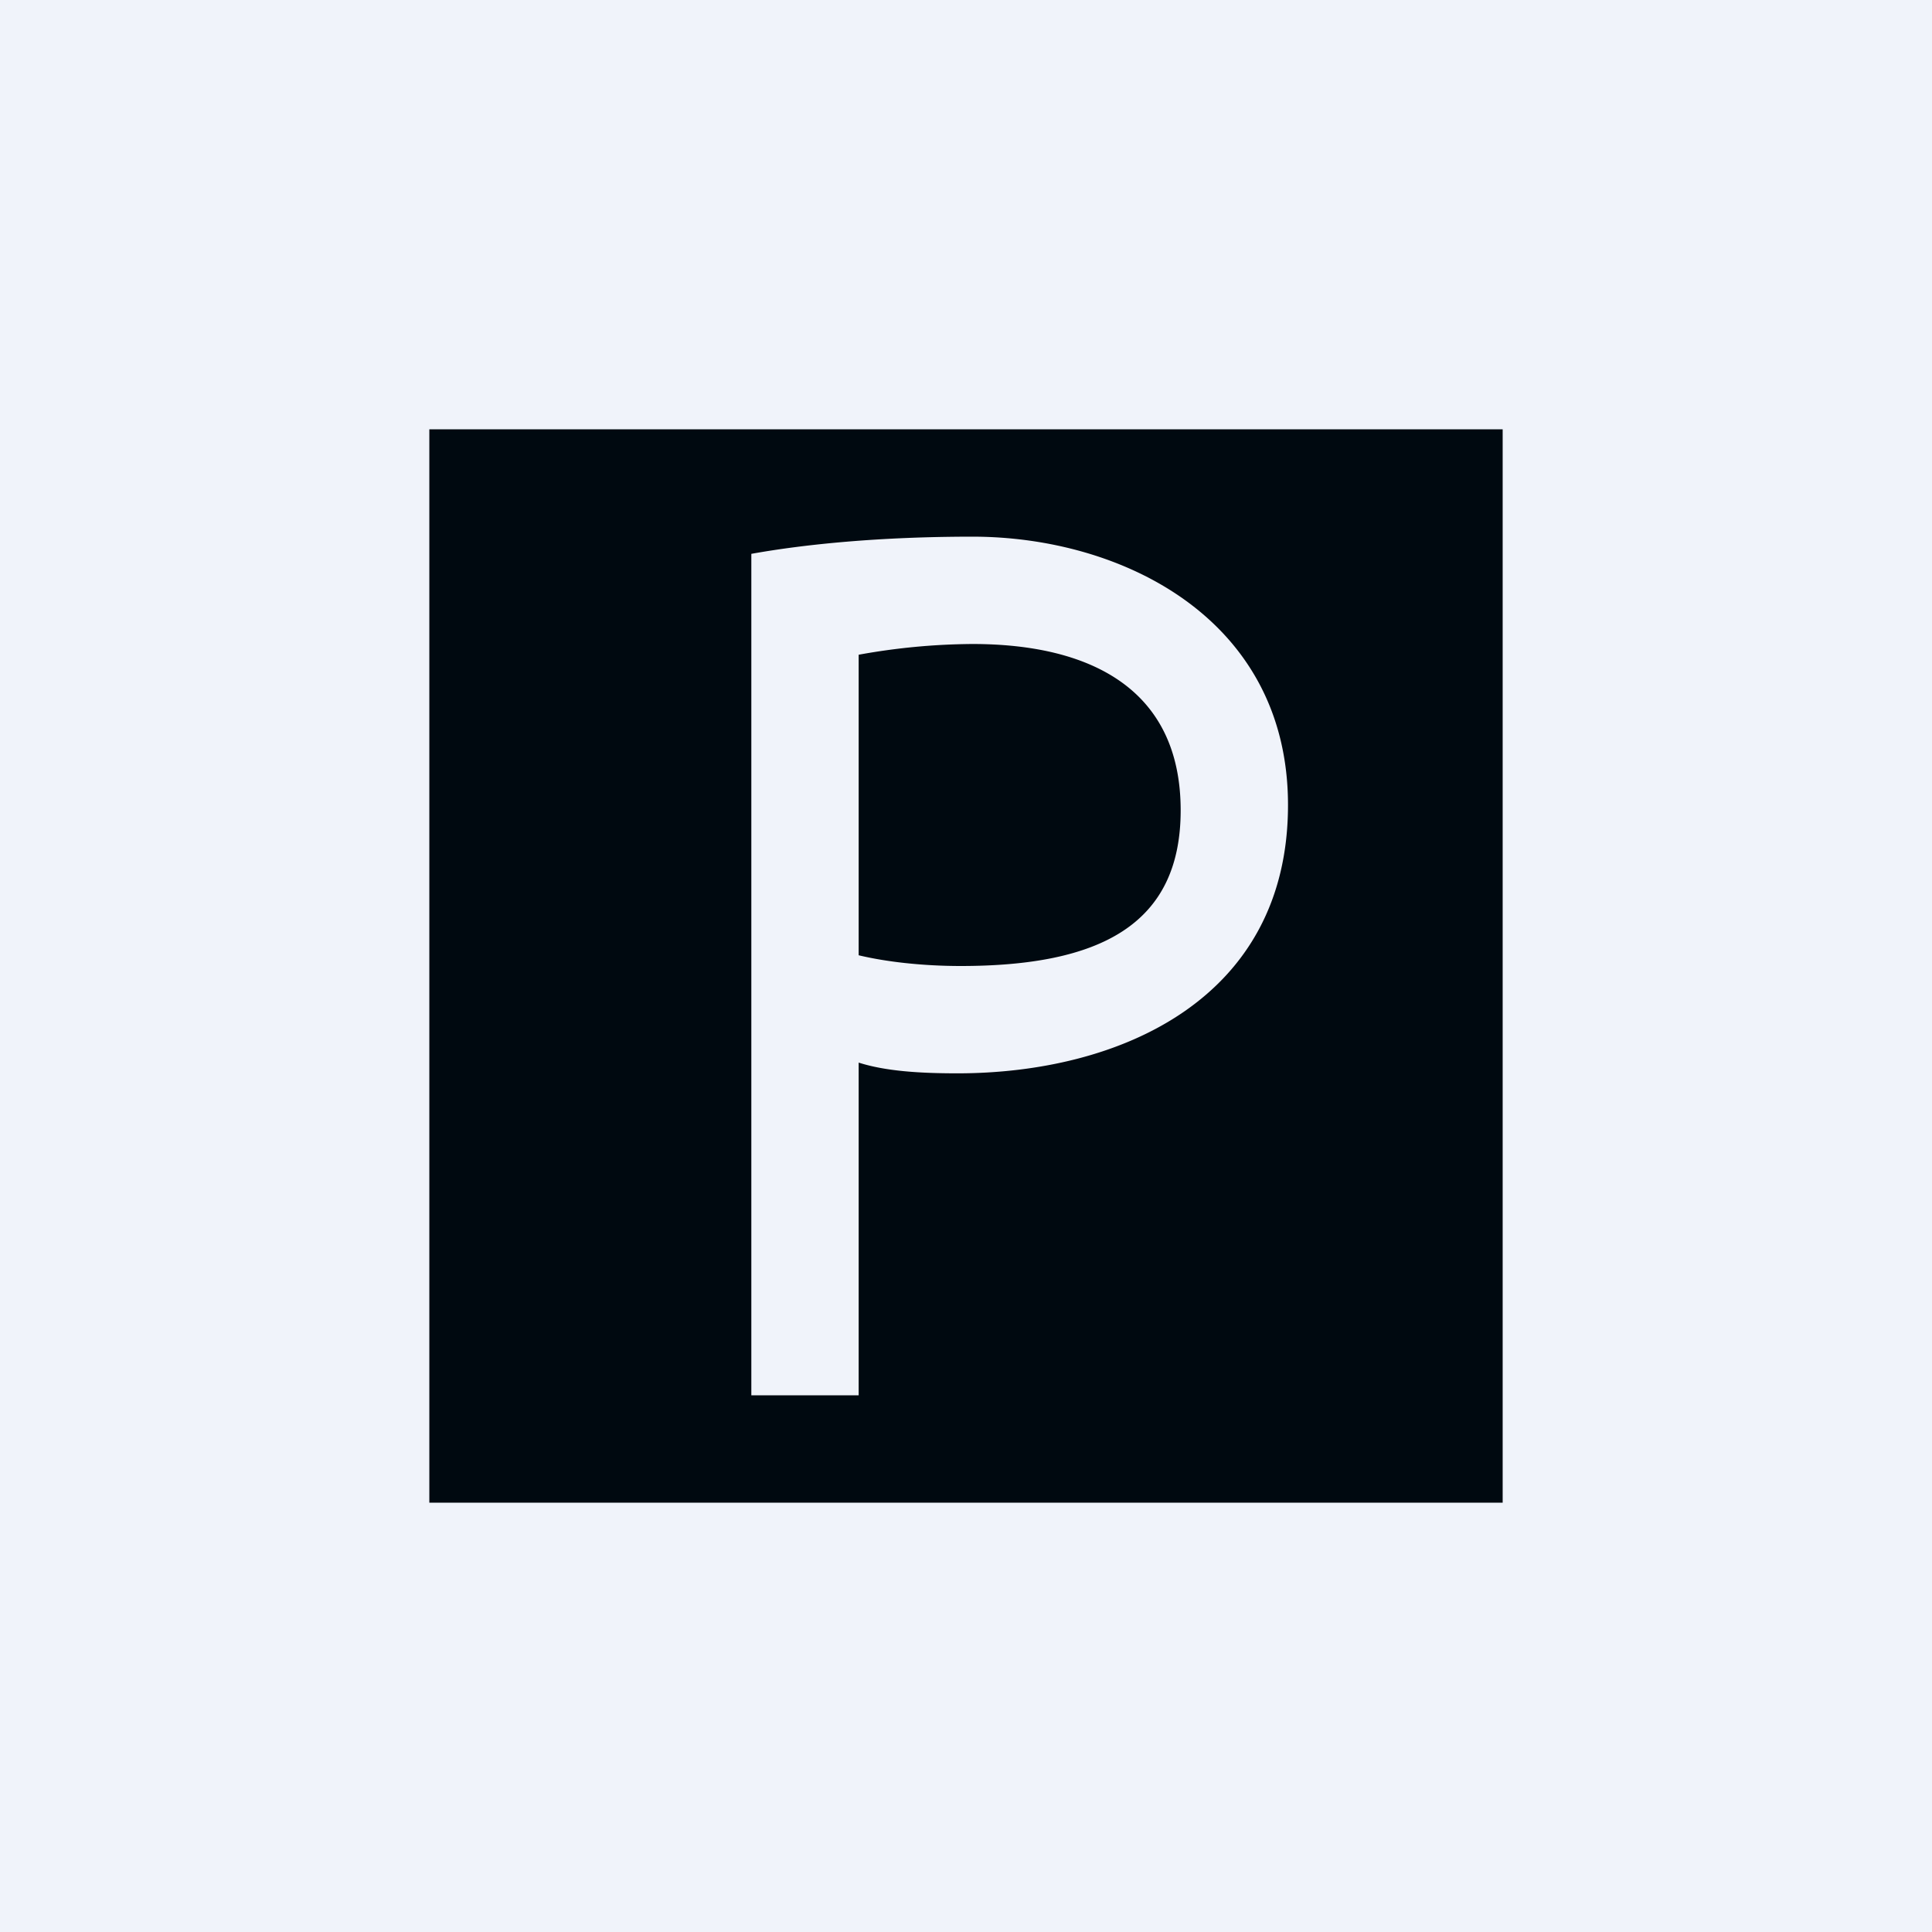 <!-- by TradingView --><svg width="18" height="18" viewBox="0 0 18 18" xmlns="http://www.w3.org/2000/svg"><path fill="#F0F3FA" d="M0 0h18v18H0z"/><path fill-rule="evenodd" d="M14 4H4v10h10V4ZM7 5.16V13h1V9.9c.25.08.57.1.92.1C10.43 10 12 9.31 12 7.5 12 5.77 10.46 5 9.06 5 8.2 5 7.5 5.07 7 5.16ZM8 8.9V6.1A6.1 6.1 0 0 1 9.06 6c1.1 0 1.94.42 1.94 1.55C11 8.62 10.24 9 8.95 9c-.36 0-.7-.04-.95-.1Z" fill="#000910"/></svg>